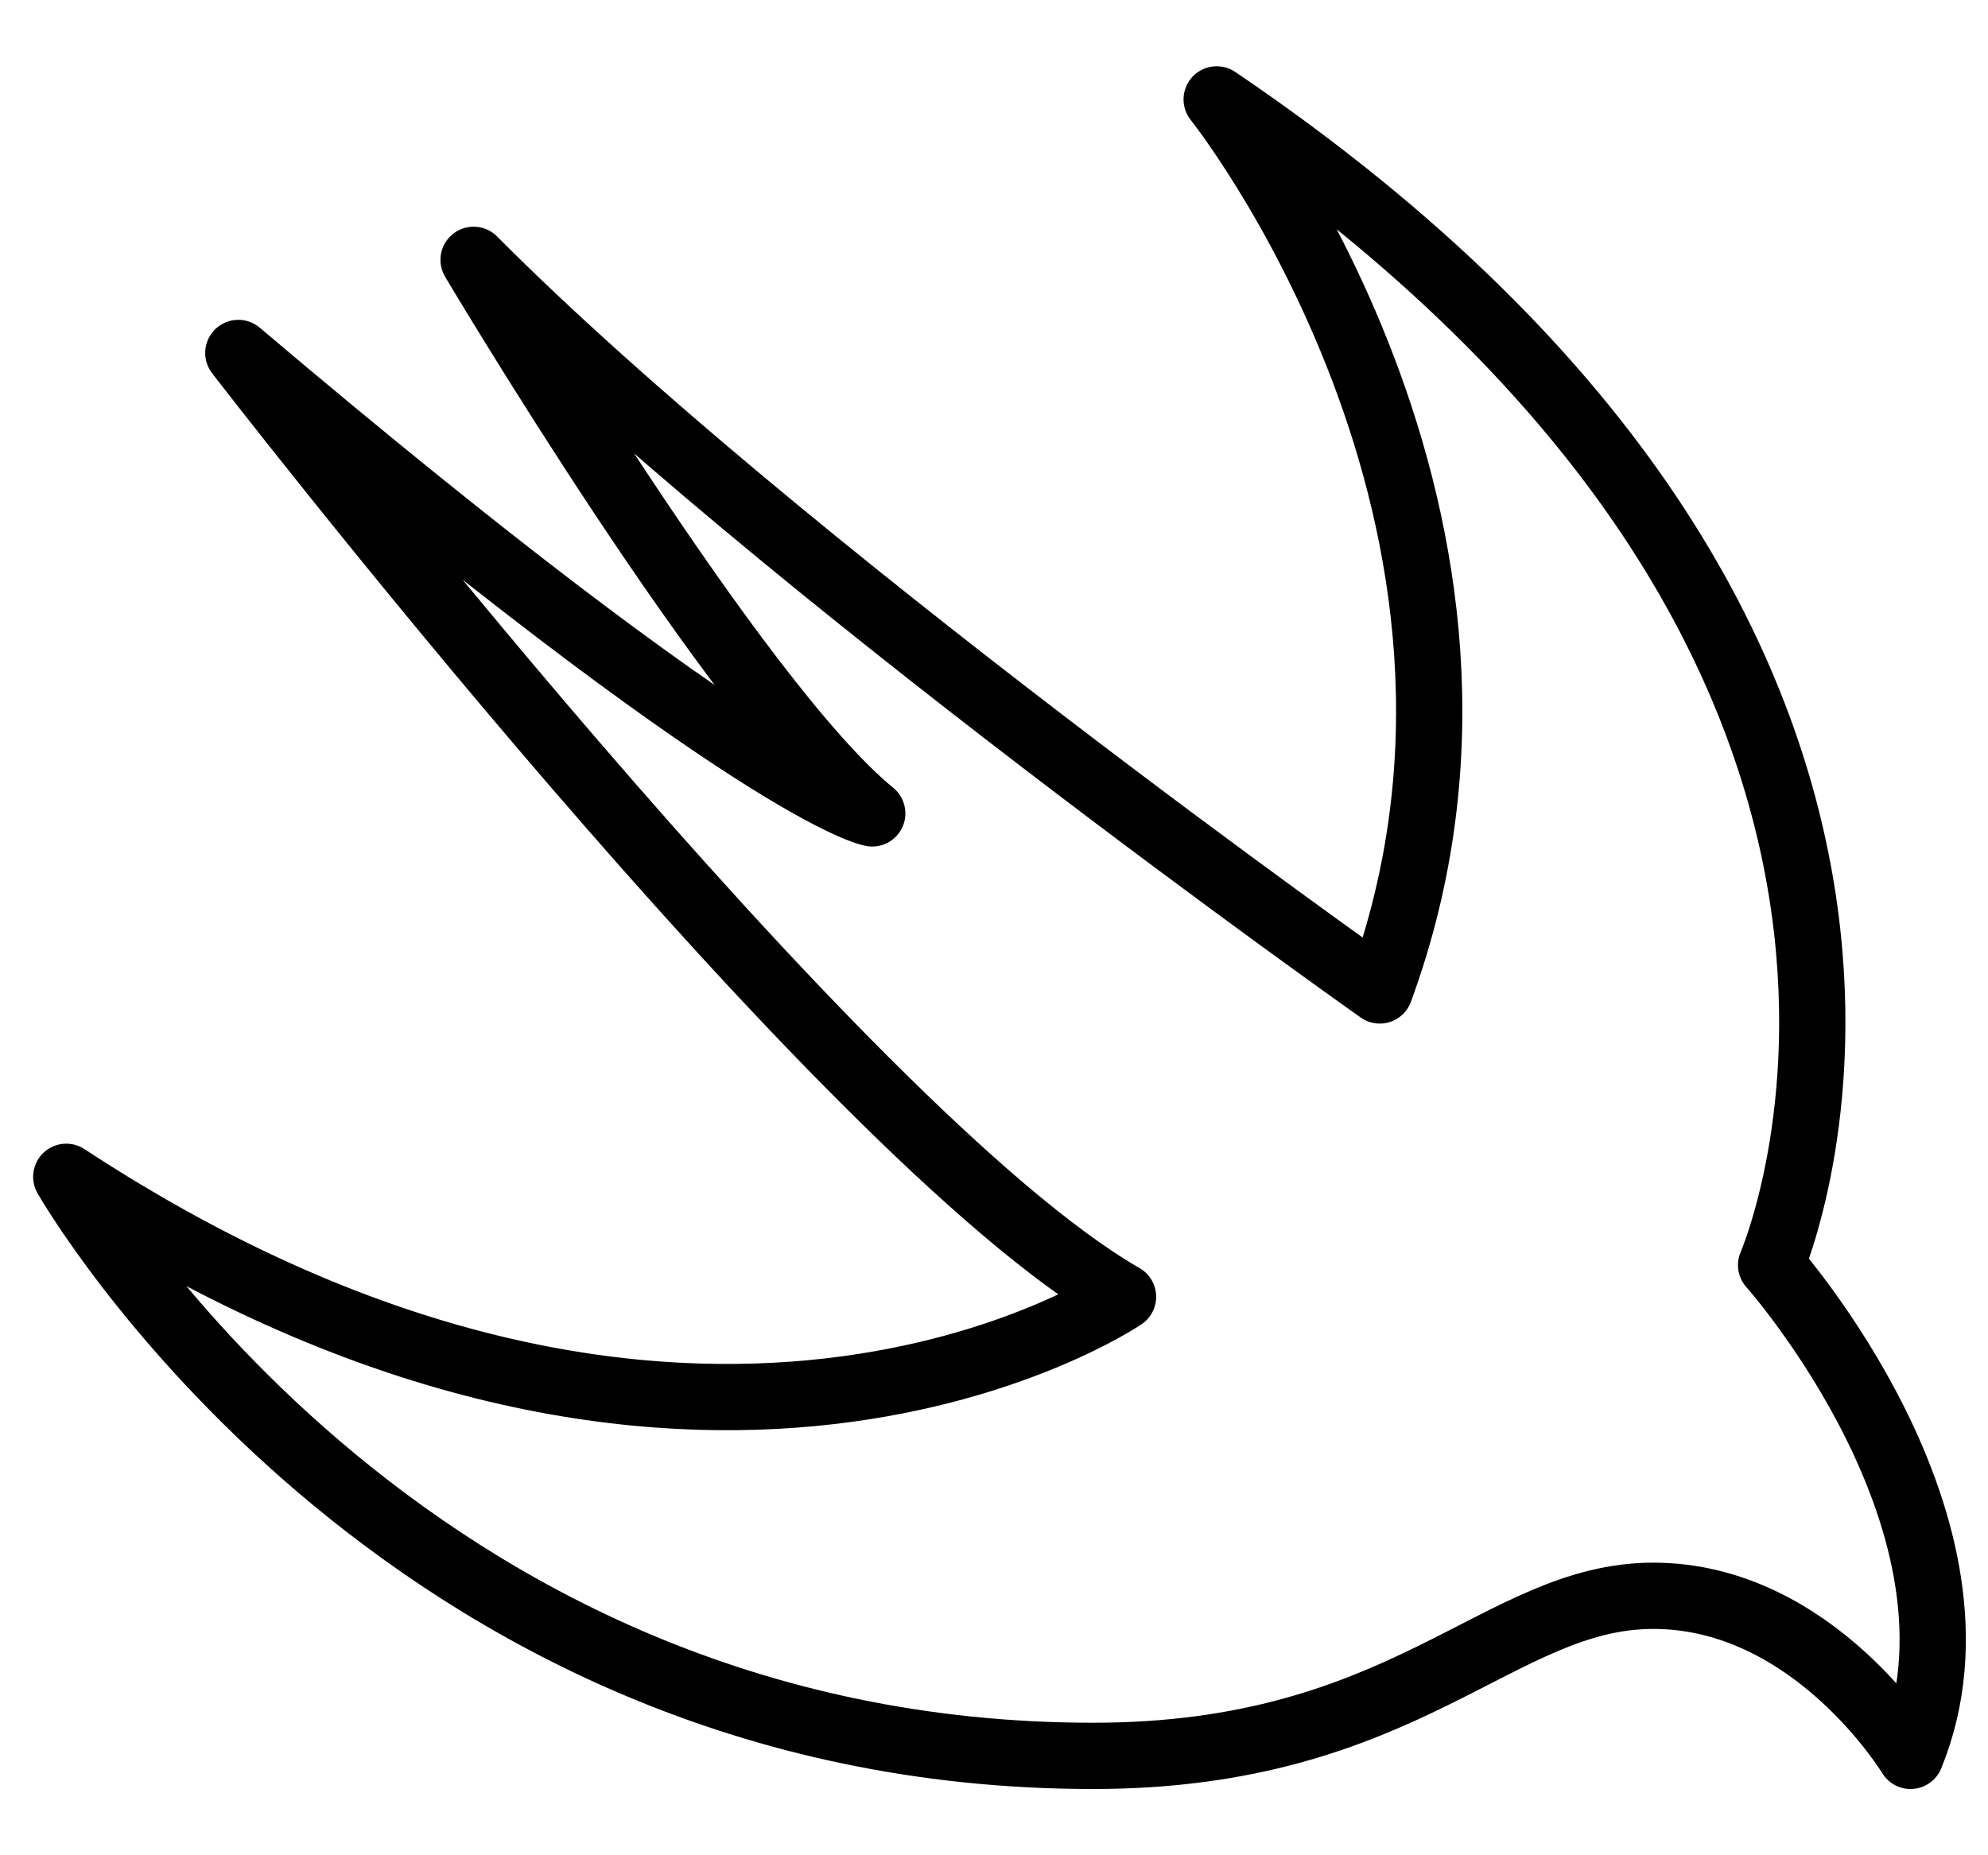 <?xml version="1.0" encoding="UTF-8"?> <svg xmlns="http://www.w3.org/2000/svg" width="60" height="56" viewBox="0 0 60 56" fill="none"> <path d="M36.721 3C61.485 19.764 53.454 38.186 53.454 38.186C53.454 38.186 60.489 46.082 57.662 53C57.662 53 54.743 48.168 49.898 48.168C45.216 48.168 42.445 53 32.992 53C11.967 53 2 35.521 2 35.521C20.948 47.95 33.894 39.143 33.894 39.143C25.338 34.221 7.193 10.654 7.193 10.654C23.011 24.05 26.325 24.552 26.325 24.552C22.22 21.209 14.294 7.843 14.294 7.843C23.448 17.054 41.643 29.896 41.643 29.896C46.86 15.704 36.721 3 36.721 3Z" stroke="black" stroke-width="2" stroke-linecap="round" stroke-linejoin="round"></path> </svg> 